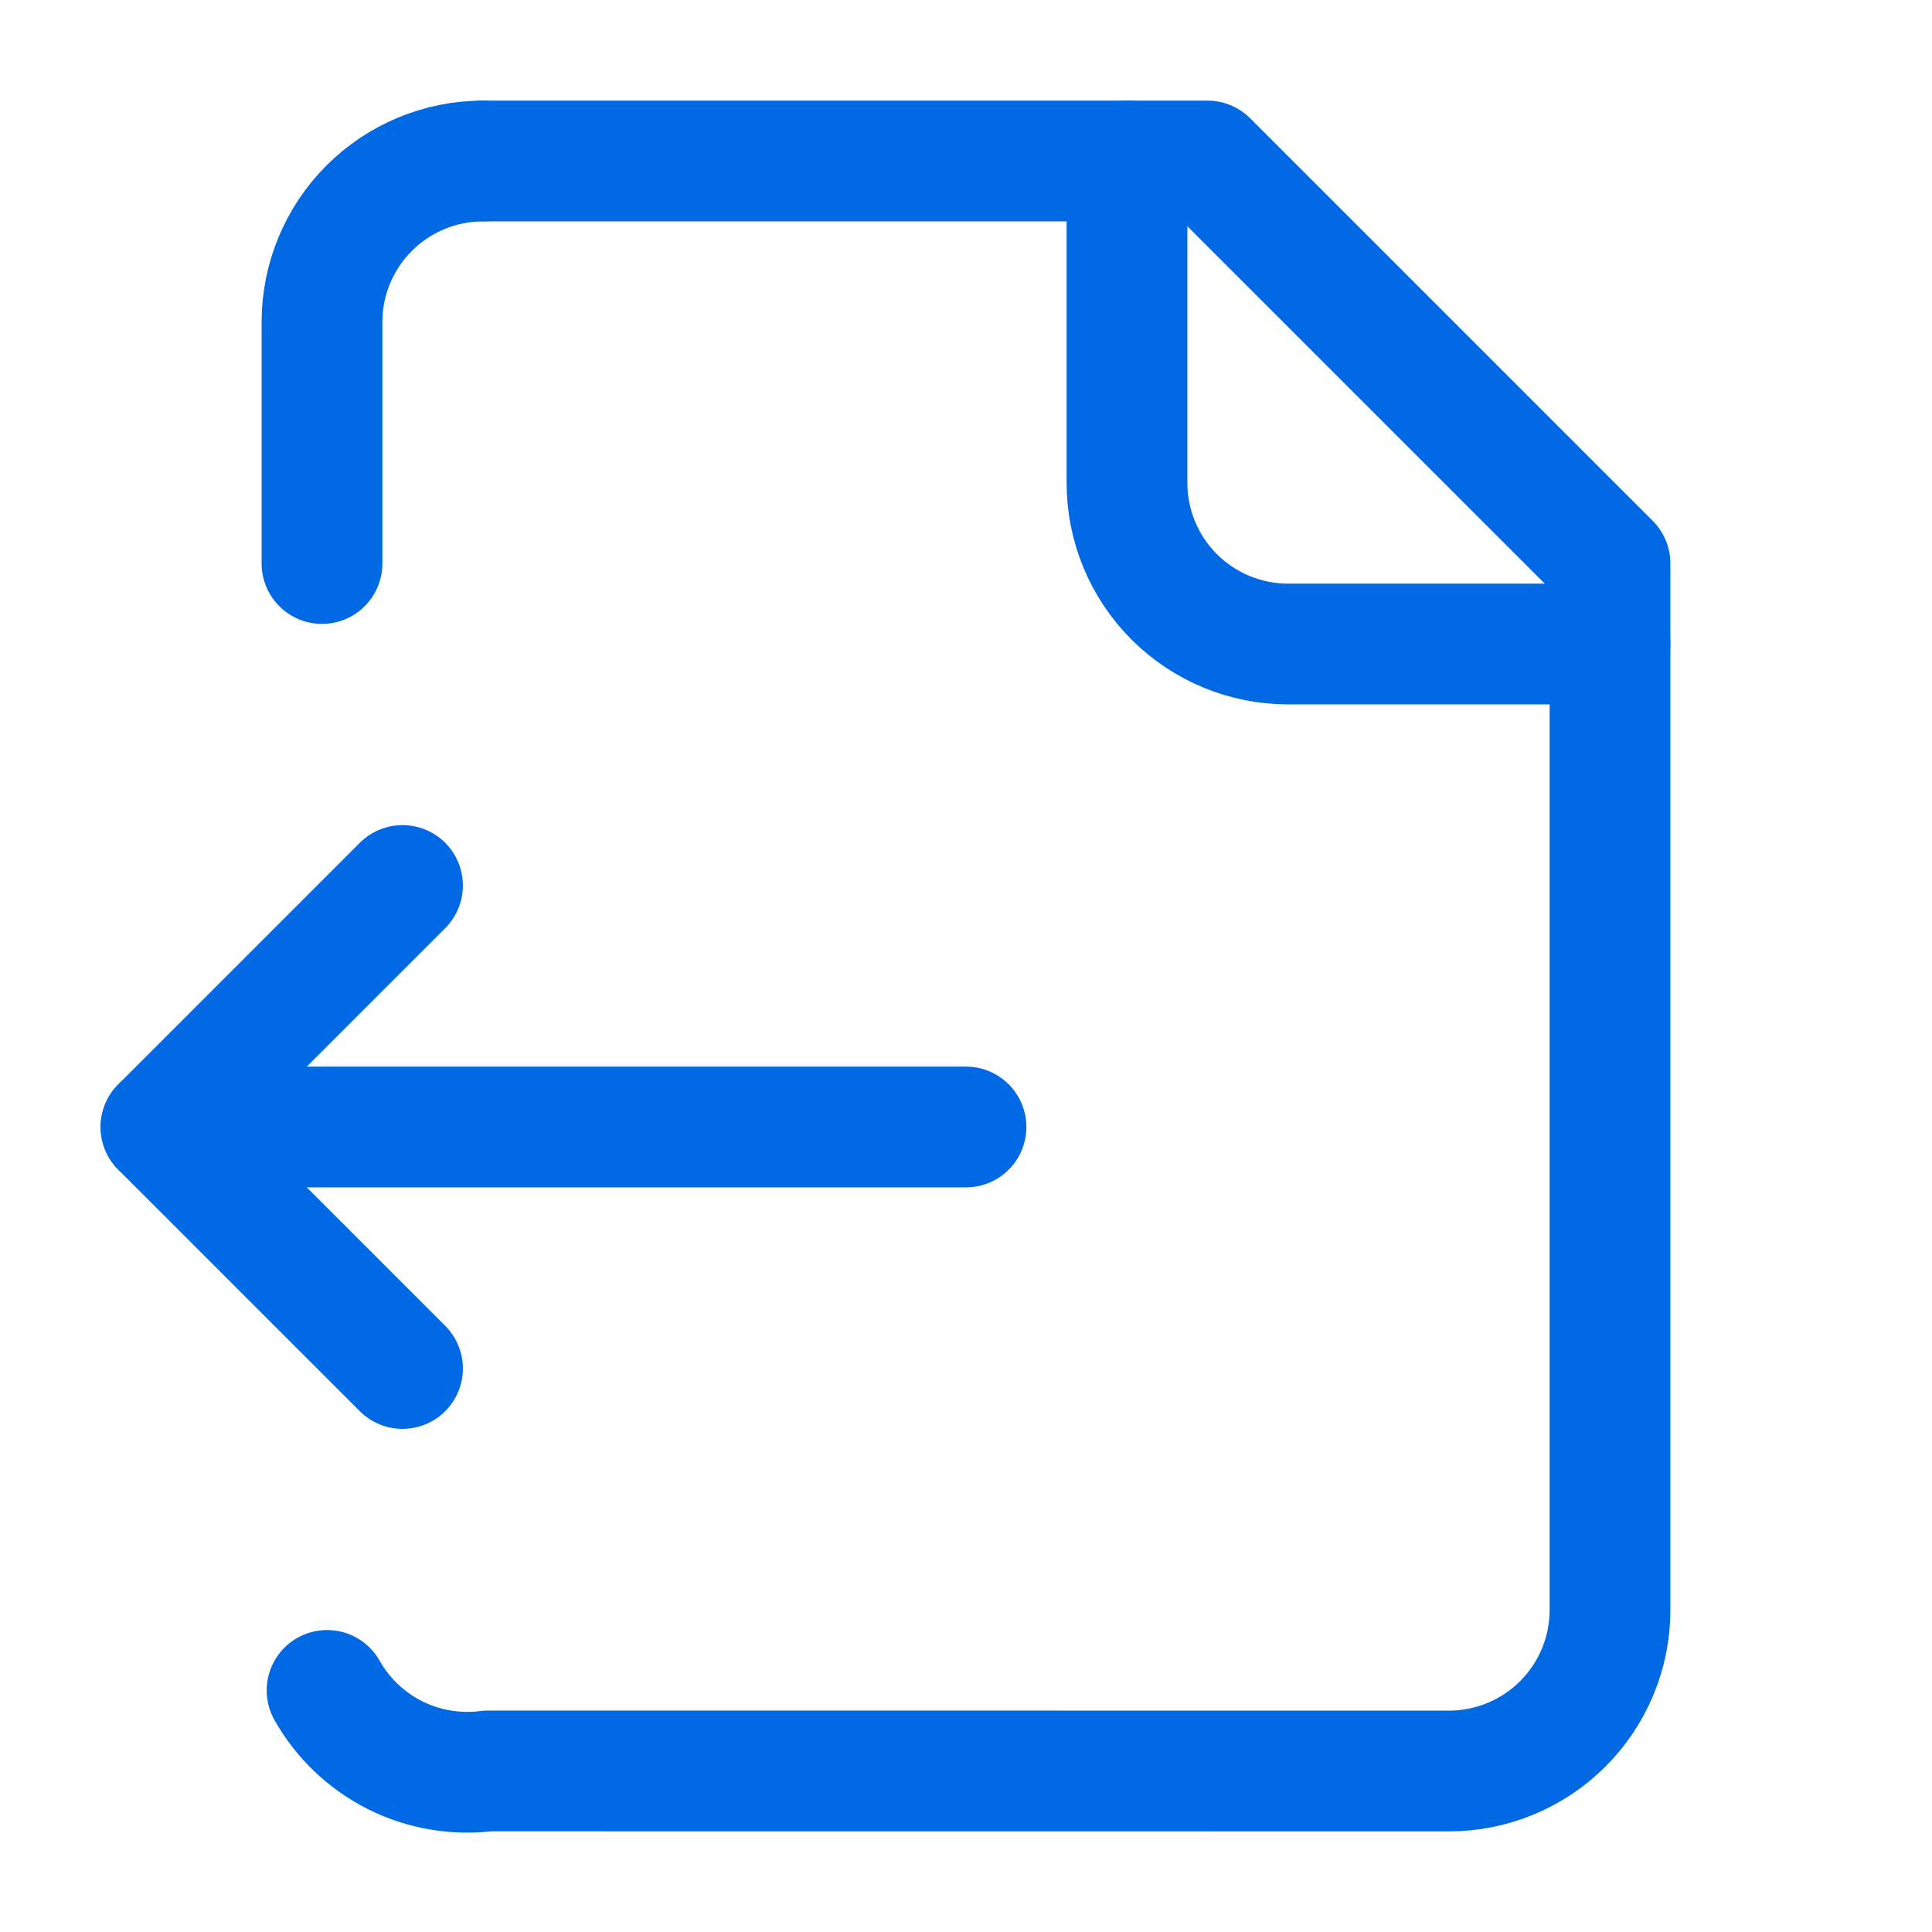 <svg width="24" height="24" viewBox="0 0 24 24" fill="none" xmlns="http://www.w3.org/2000/svg">
<path d="M14 2V6C14 6.53 14.211 7.039 14.586 7.414C14.961 7.789 15.47 8 16 8H20" stroke="#0069E3" stroke-width="1.5" stroke-linecap="round" stroke-linejoin="round"/>
<path d="M4 7V4C4 3.47 4.211 2.961 4.586 2.586C4.961 2.211 5.47 2 6 2" stroke="#0069E3" stroke-width="1.5" stroke-linecap="round" stroke-linejoin="round"/>
<path d="M4.063 20.999C4.259 21.346 4.554 21.626 4.91 21.805C5.267 21.983 5.668 22.05 6.063 21.999L18 22C18.53 22 19.039 21.789 19.414 21.414C19.789 21.039 20 20.53 20 20V7L15 2H6" stroke="#0069E3" stroke-width="1.5" stroke-linecap="round" stroke-linejoin="round"/>
<path d="M5 11L2 14" stroke="#0069E3" stroke-width="1.5" stroke-linecap="round" stroke-linejoin="round"/>
<path d="M5 17L2 14H12" stroke="#0069E3" stroke-width="1.5" stroke-linecap="round" stroke-linejoin="round"/>
</svg>
